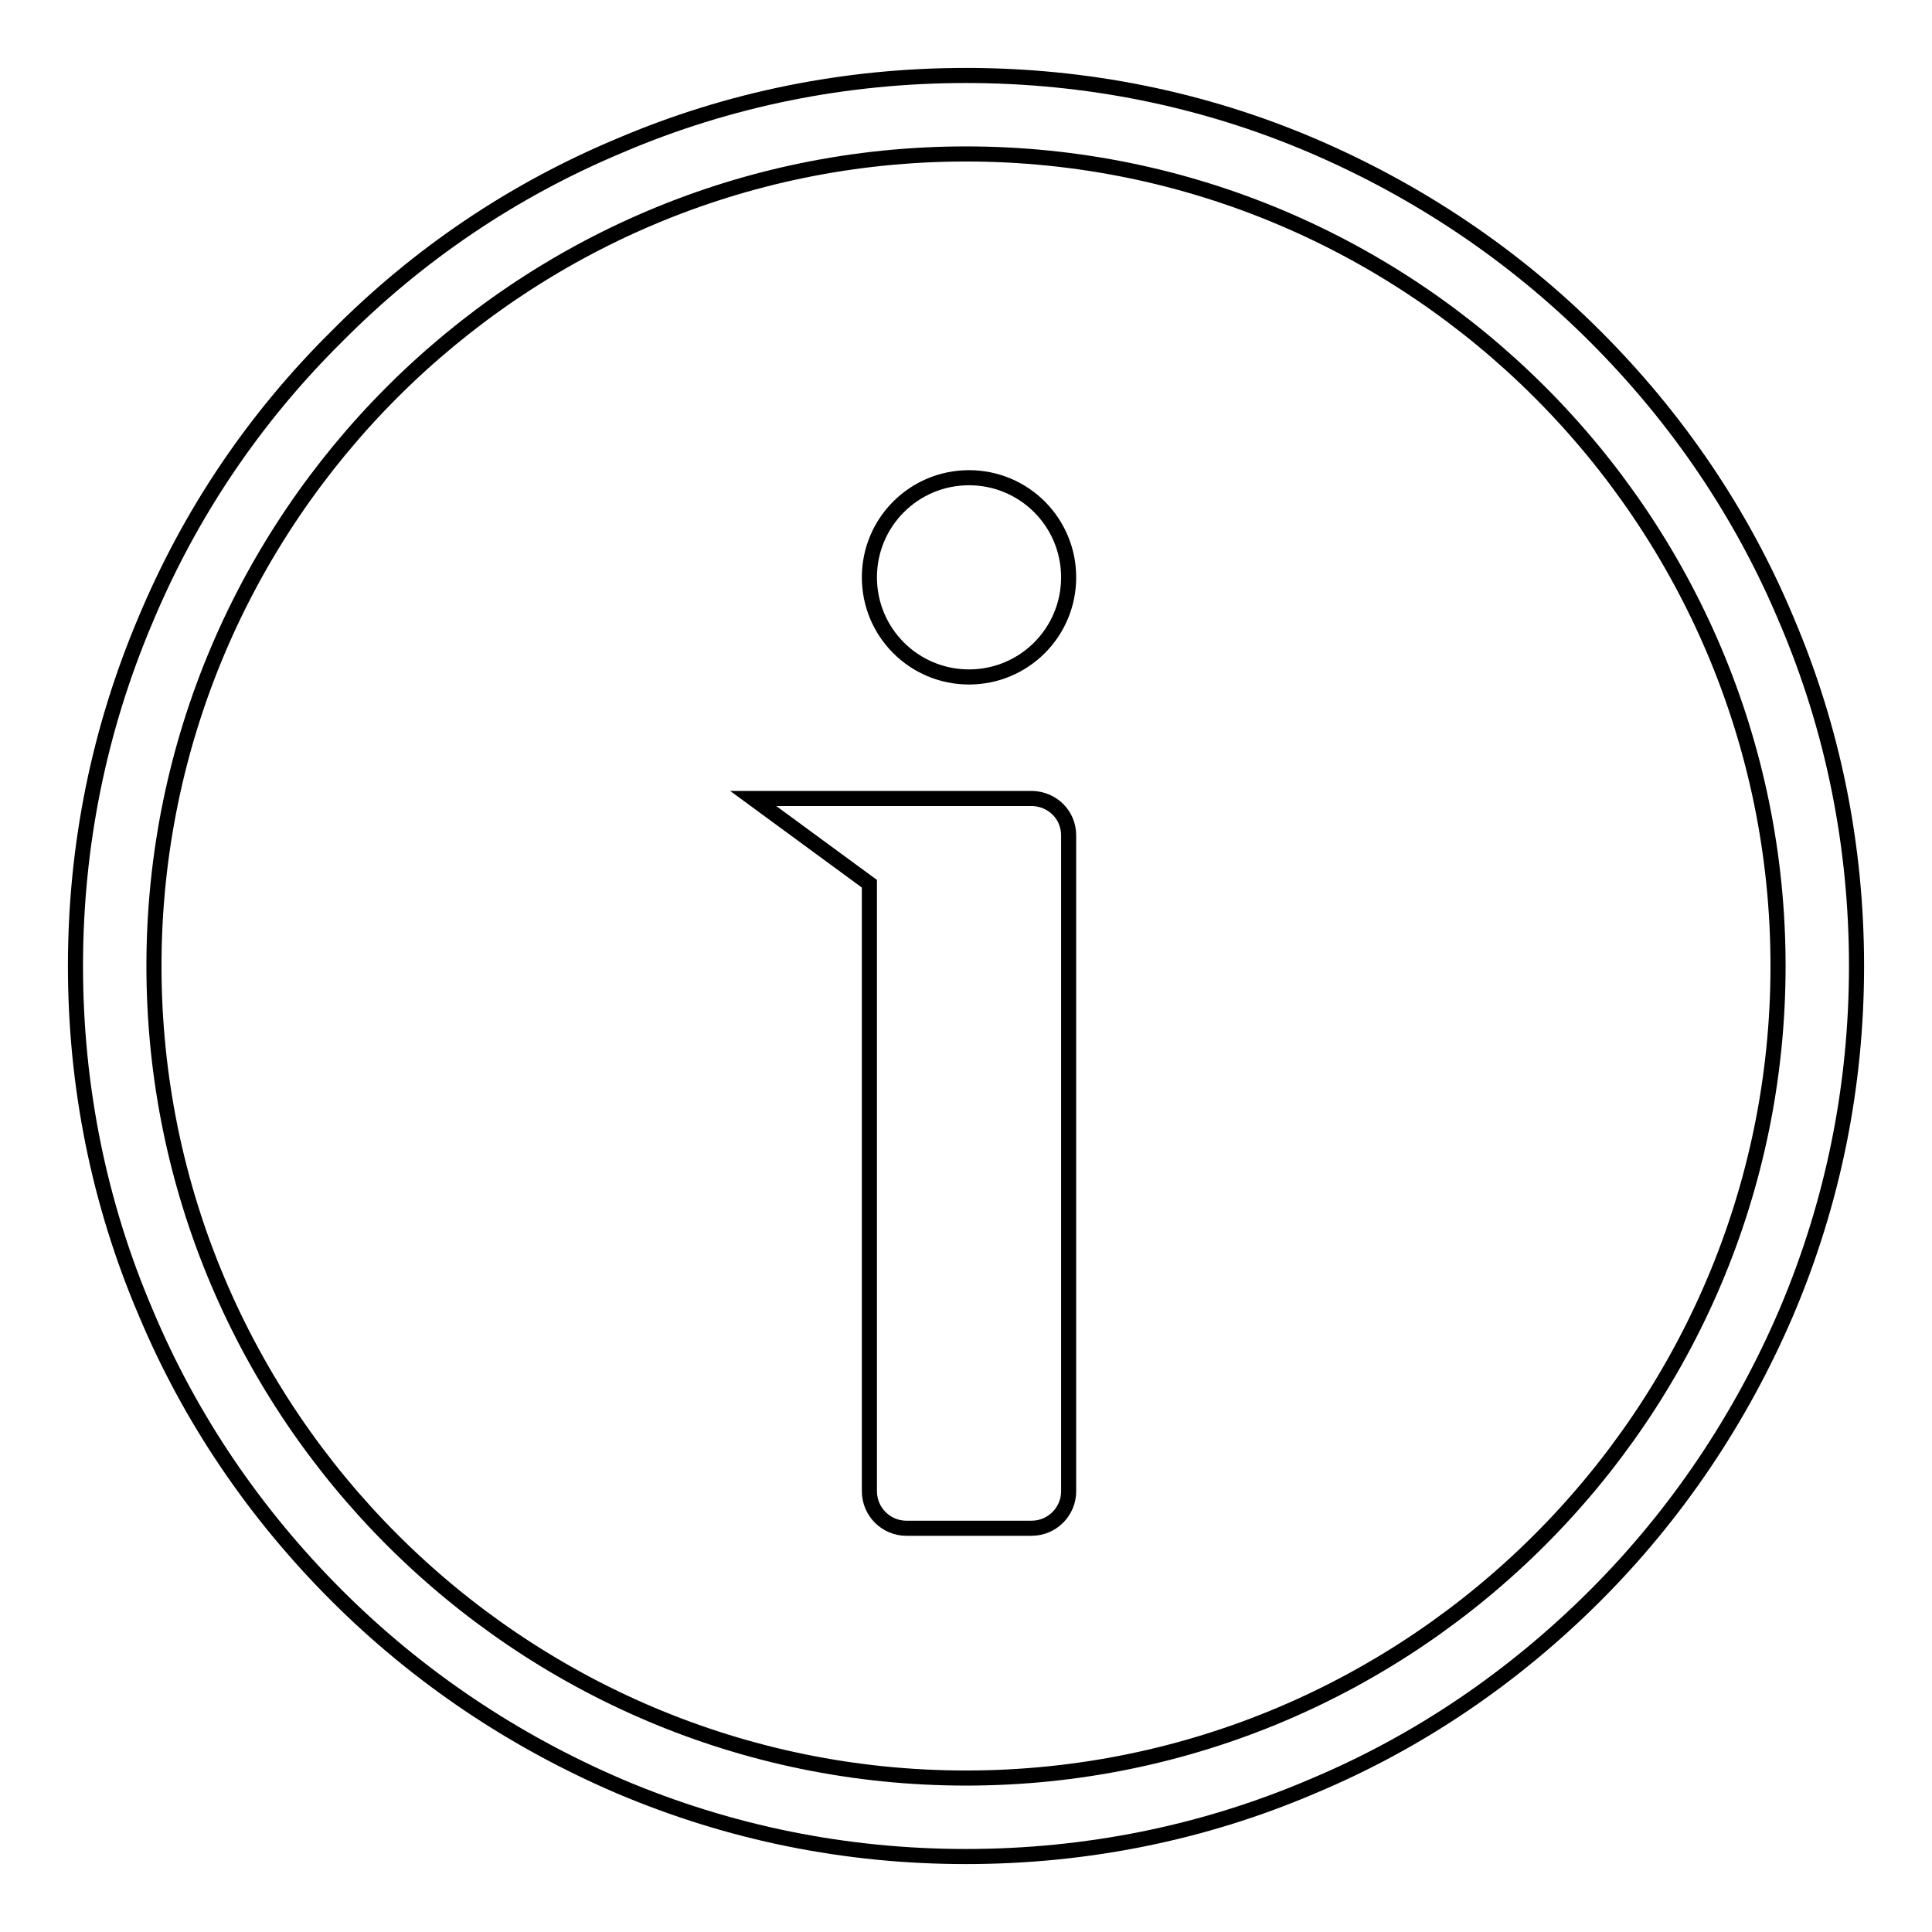 <?xml version="1.0" encoding="utf-8"?>
<!-- Svg Vector Icons : http://www.onlinewebfonts.com/icon -->
<!DOCTYPE svg PUBLIC "-//W3C//DTD SVG 1.1//EN" "http://www.w3.org/Graphics/SVG/1.1/DTD/svg11.dtd">
<svg version="1.1" xmlns="http://www.w3.org/2000/svg" xmlns:xlink="http://www.w3.org/1999/xlink" x="0px" y="0px" viewBox="0 0 256 256" enable-background="new 0 0 256 256" xml:space="preserve">
<g> <path stroke-width="2" fill-opacity="0" stroke="#000000"  d="M236.7,82.1c-5.9-14.1-14.5-26.7-25.3-37.5c-10.8-10.8-23.5-19.3-37.5-25.3c-14.5-6.2-30-9.3-45.9-9.3 c-15.9,0-31.4,3.1-45.9,9.3C68,25.2,55.4,33.7,44.6,44.6C33.7,55.4,25.2,68,19.3,82.1c-6.2,14.6-9.3,30-9.3,45.9 c0,15.9,3.1,31.4,9.3,45.9c5.9,14.1,14.5,26.7,25.3,37.5c10.8,10.8,23.5,19.3,37.5,25.3c14.6,6.2,30,9.3,45.9,9.3 c15.9,0,31.4-3.1,45.9-9.3c14.1-5.9,26.7-14.5,37.5-25.3c10.8-10.8,19.3-23.5,25.3-37.5c6.2-14.6,9.3-30,9.3-45.9 C246,112.1,242.9,96.6,236.7,82.1z M128,235.6c-59.3,0-107.6-48.3-107.6-107.6C20.4,68.7,68.7,20.4,128,20.4 c59.3,0,107.6,48.3,107.6,107.6C235.6,187.3,187.3,235.6,128,235.6z M115.2,76.5c0,7.3,5.9,13.2,13.2,13.2 c7.3,0,13.2-5.9,13.2-13.2c0-7.3-5.9-13.2-13.2-13.2C121.1,63.3,115.2,69.2,115.2,76.5z M136.8,105.8L136.8,105.8l-37,0l15.4,11.3 v80.5c0,2.7,2.2,4.9,4.9,4.9h16.6c2.7,0,4.9-2.2,4.9-4.9v-86.9C141.6,108,139.5,105.9,136.8,105.8z"/></g>
</svg>